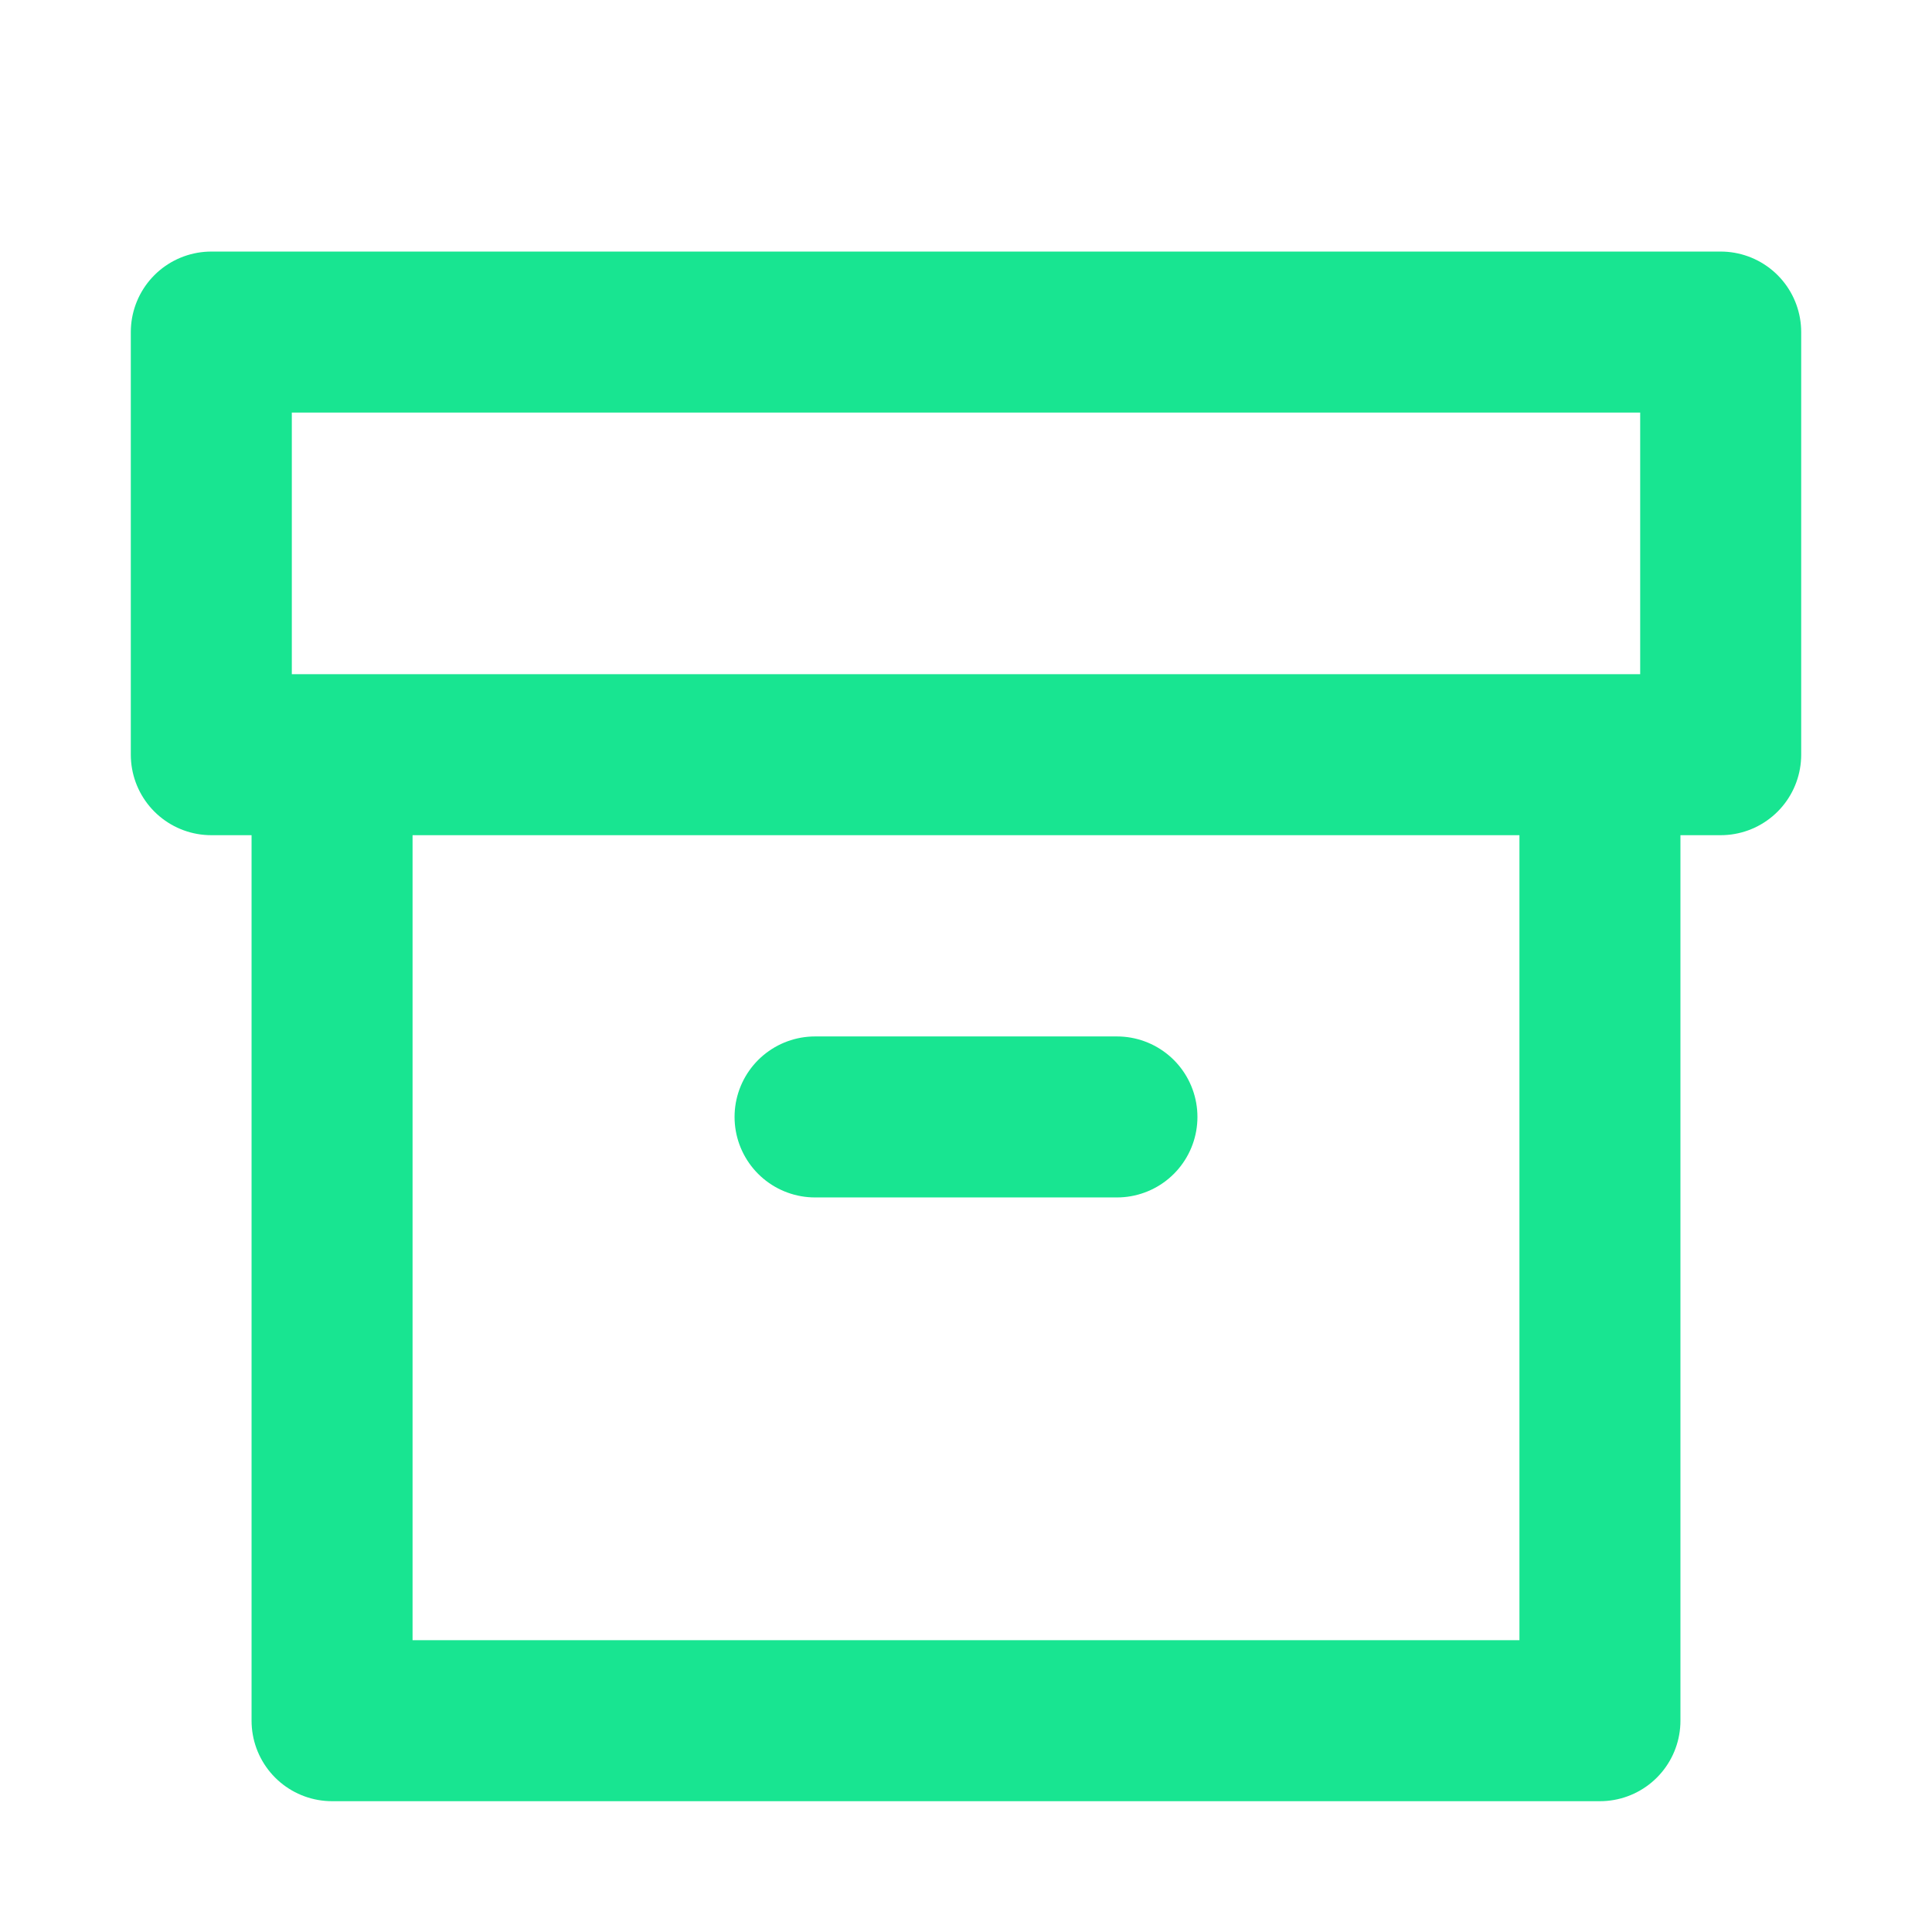 <svg width="48" height="48" viewBox="0 0 48 48" fill="none" xmlns="http://www.w3.org/2000/svg">
<path d="M20.25 27.75H27.75M8.25 20.25V42.75H39.75V20.25M5.25 8.25H42.75V18.75H5.25V8.25Z" stroke="#18E591" stroke-width="4" stroke-linecap="round" stroke-linejoin="round"/>
</svg>
